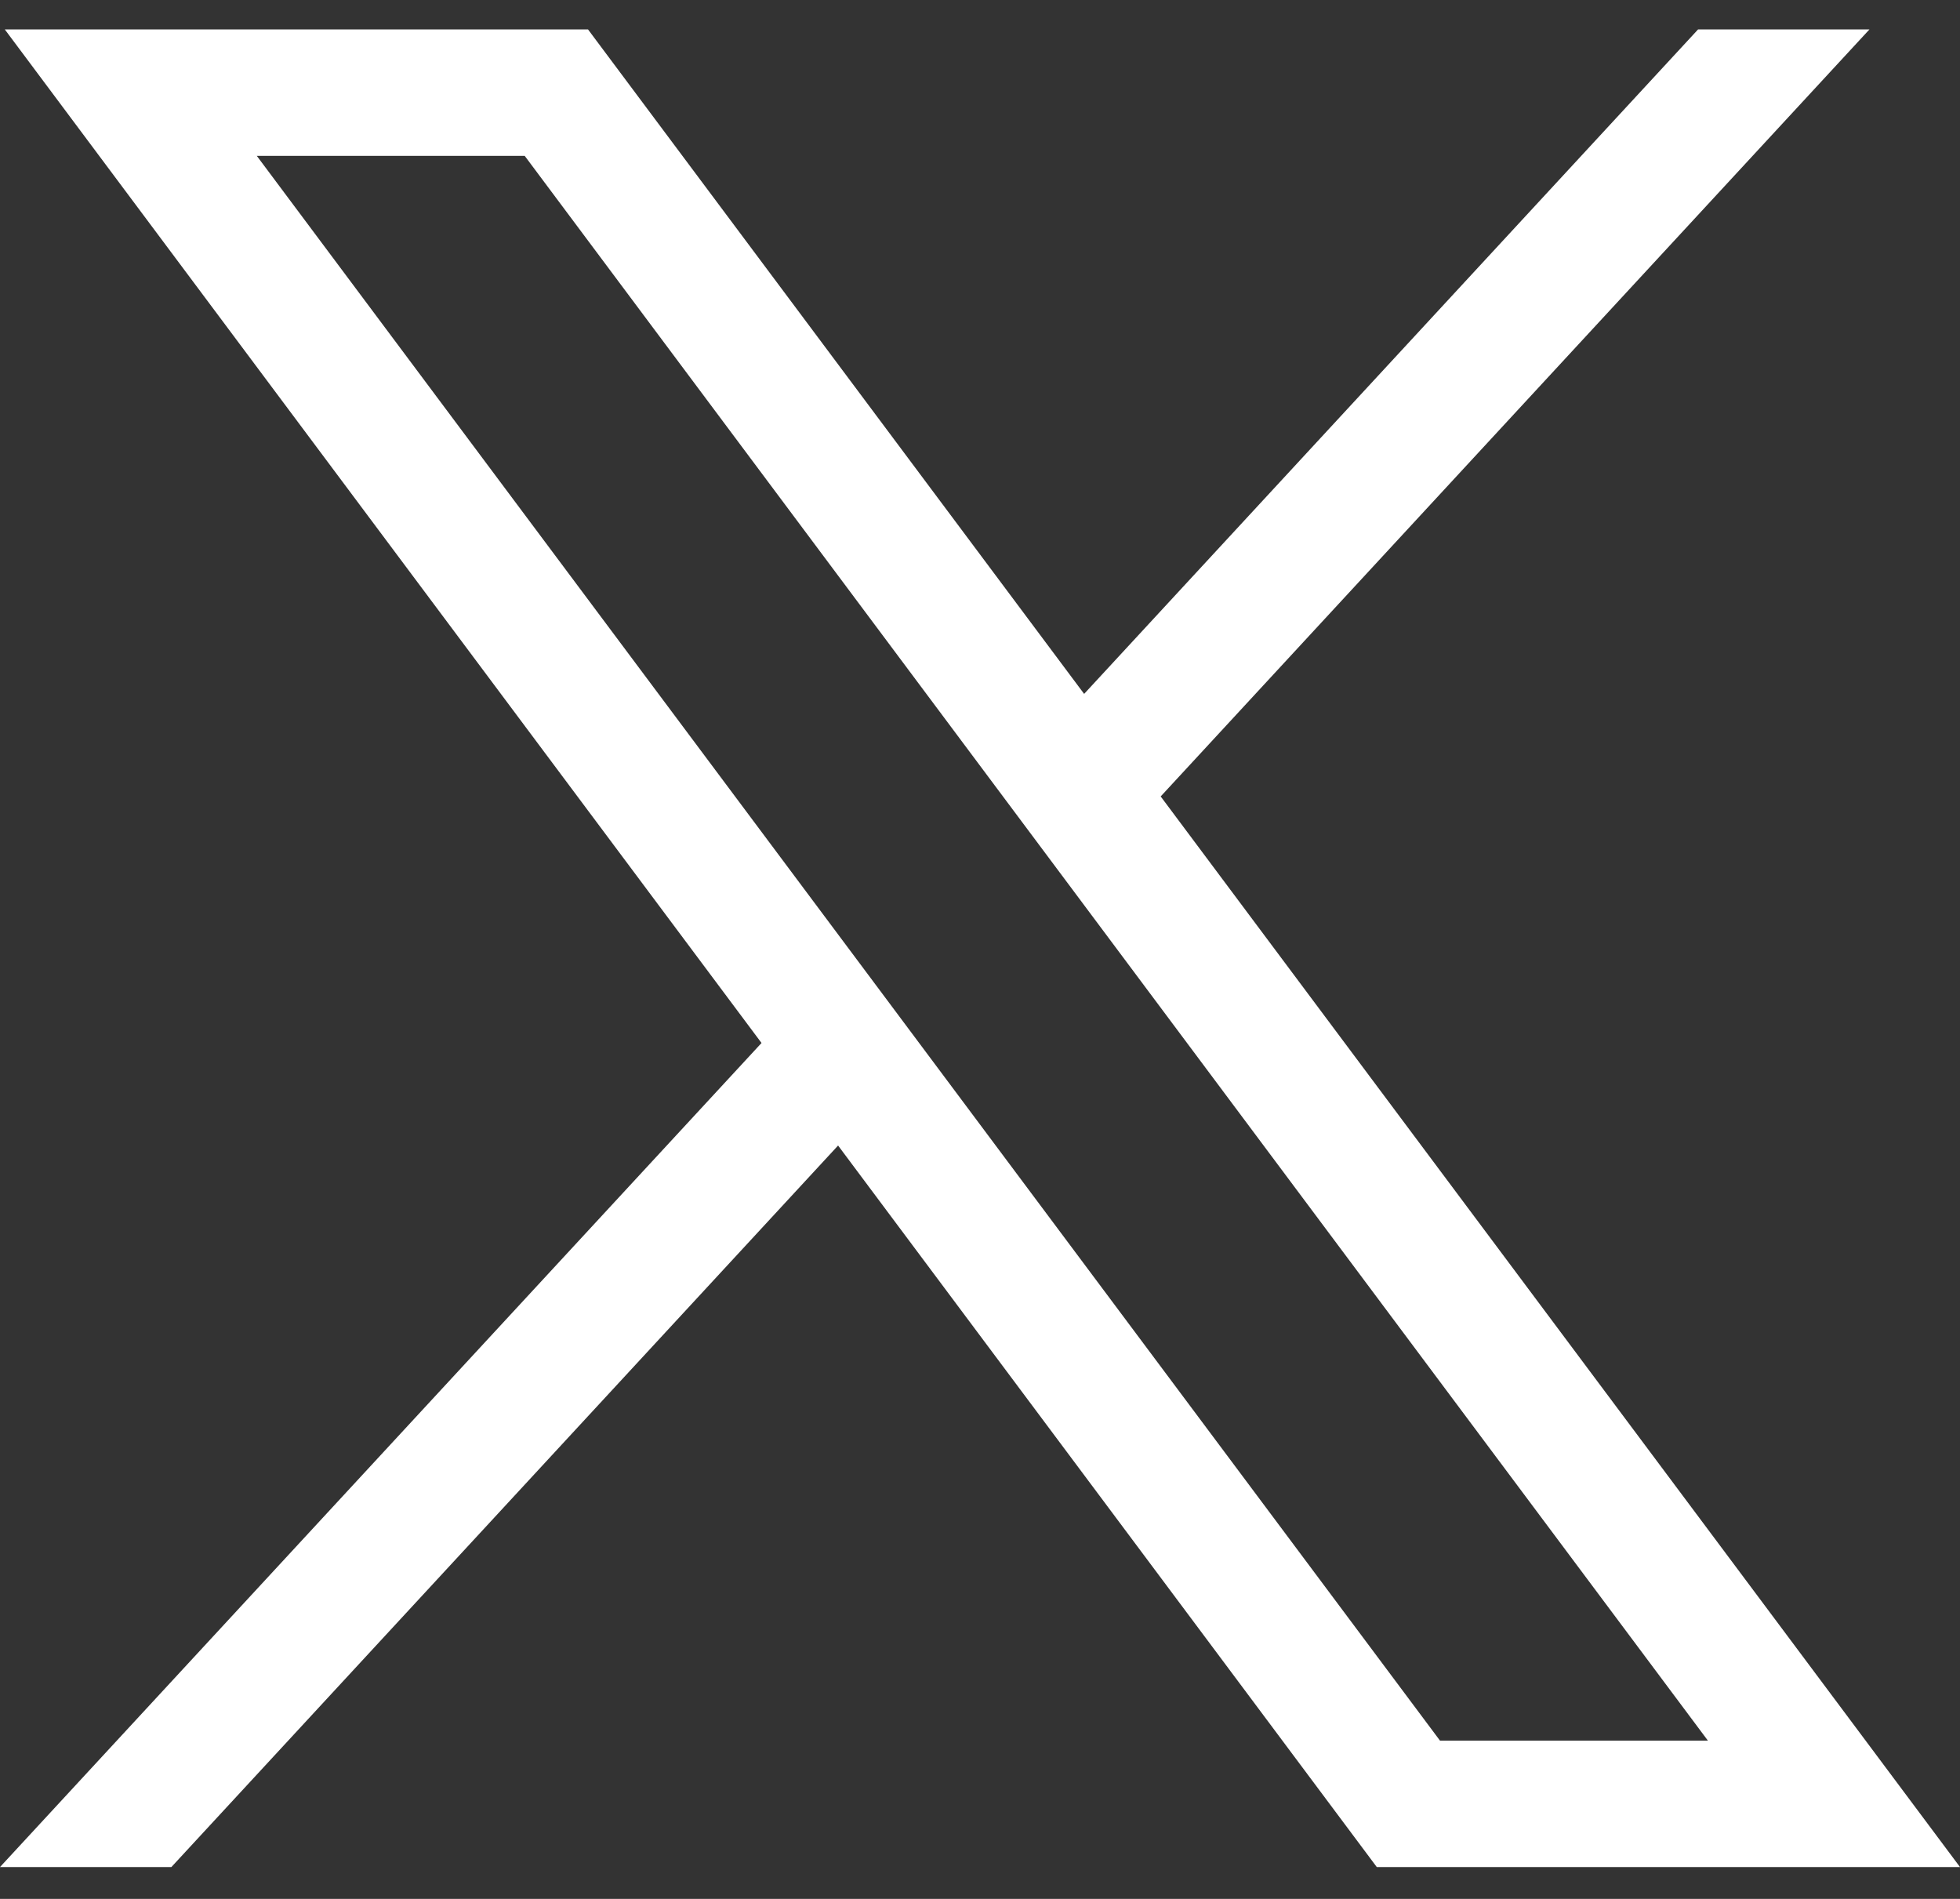 <svg width="32" height="31" viewBox="0 0 32 31" fill="none" xmlns="http://www.w3.org/2000/svg">
<rect x="0" y="0" width="32" height="31" fill="#333333" stroke="none"/>
<path d="M0.078 0.48L12.433 17.027L0 30.48H2.798L13.683 18.701L22.478 30.48H32L18.95 13.002L30.522 0.48H27.724L17.7 11.328L9.6 0.48H0.078ZM4.193 2.545H8.567L27.884 28.416H23.51L4.193 2.545Z" fill="white"/>
</svg>
